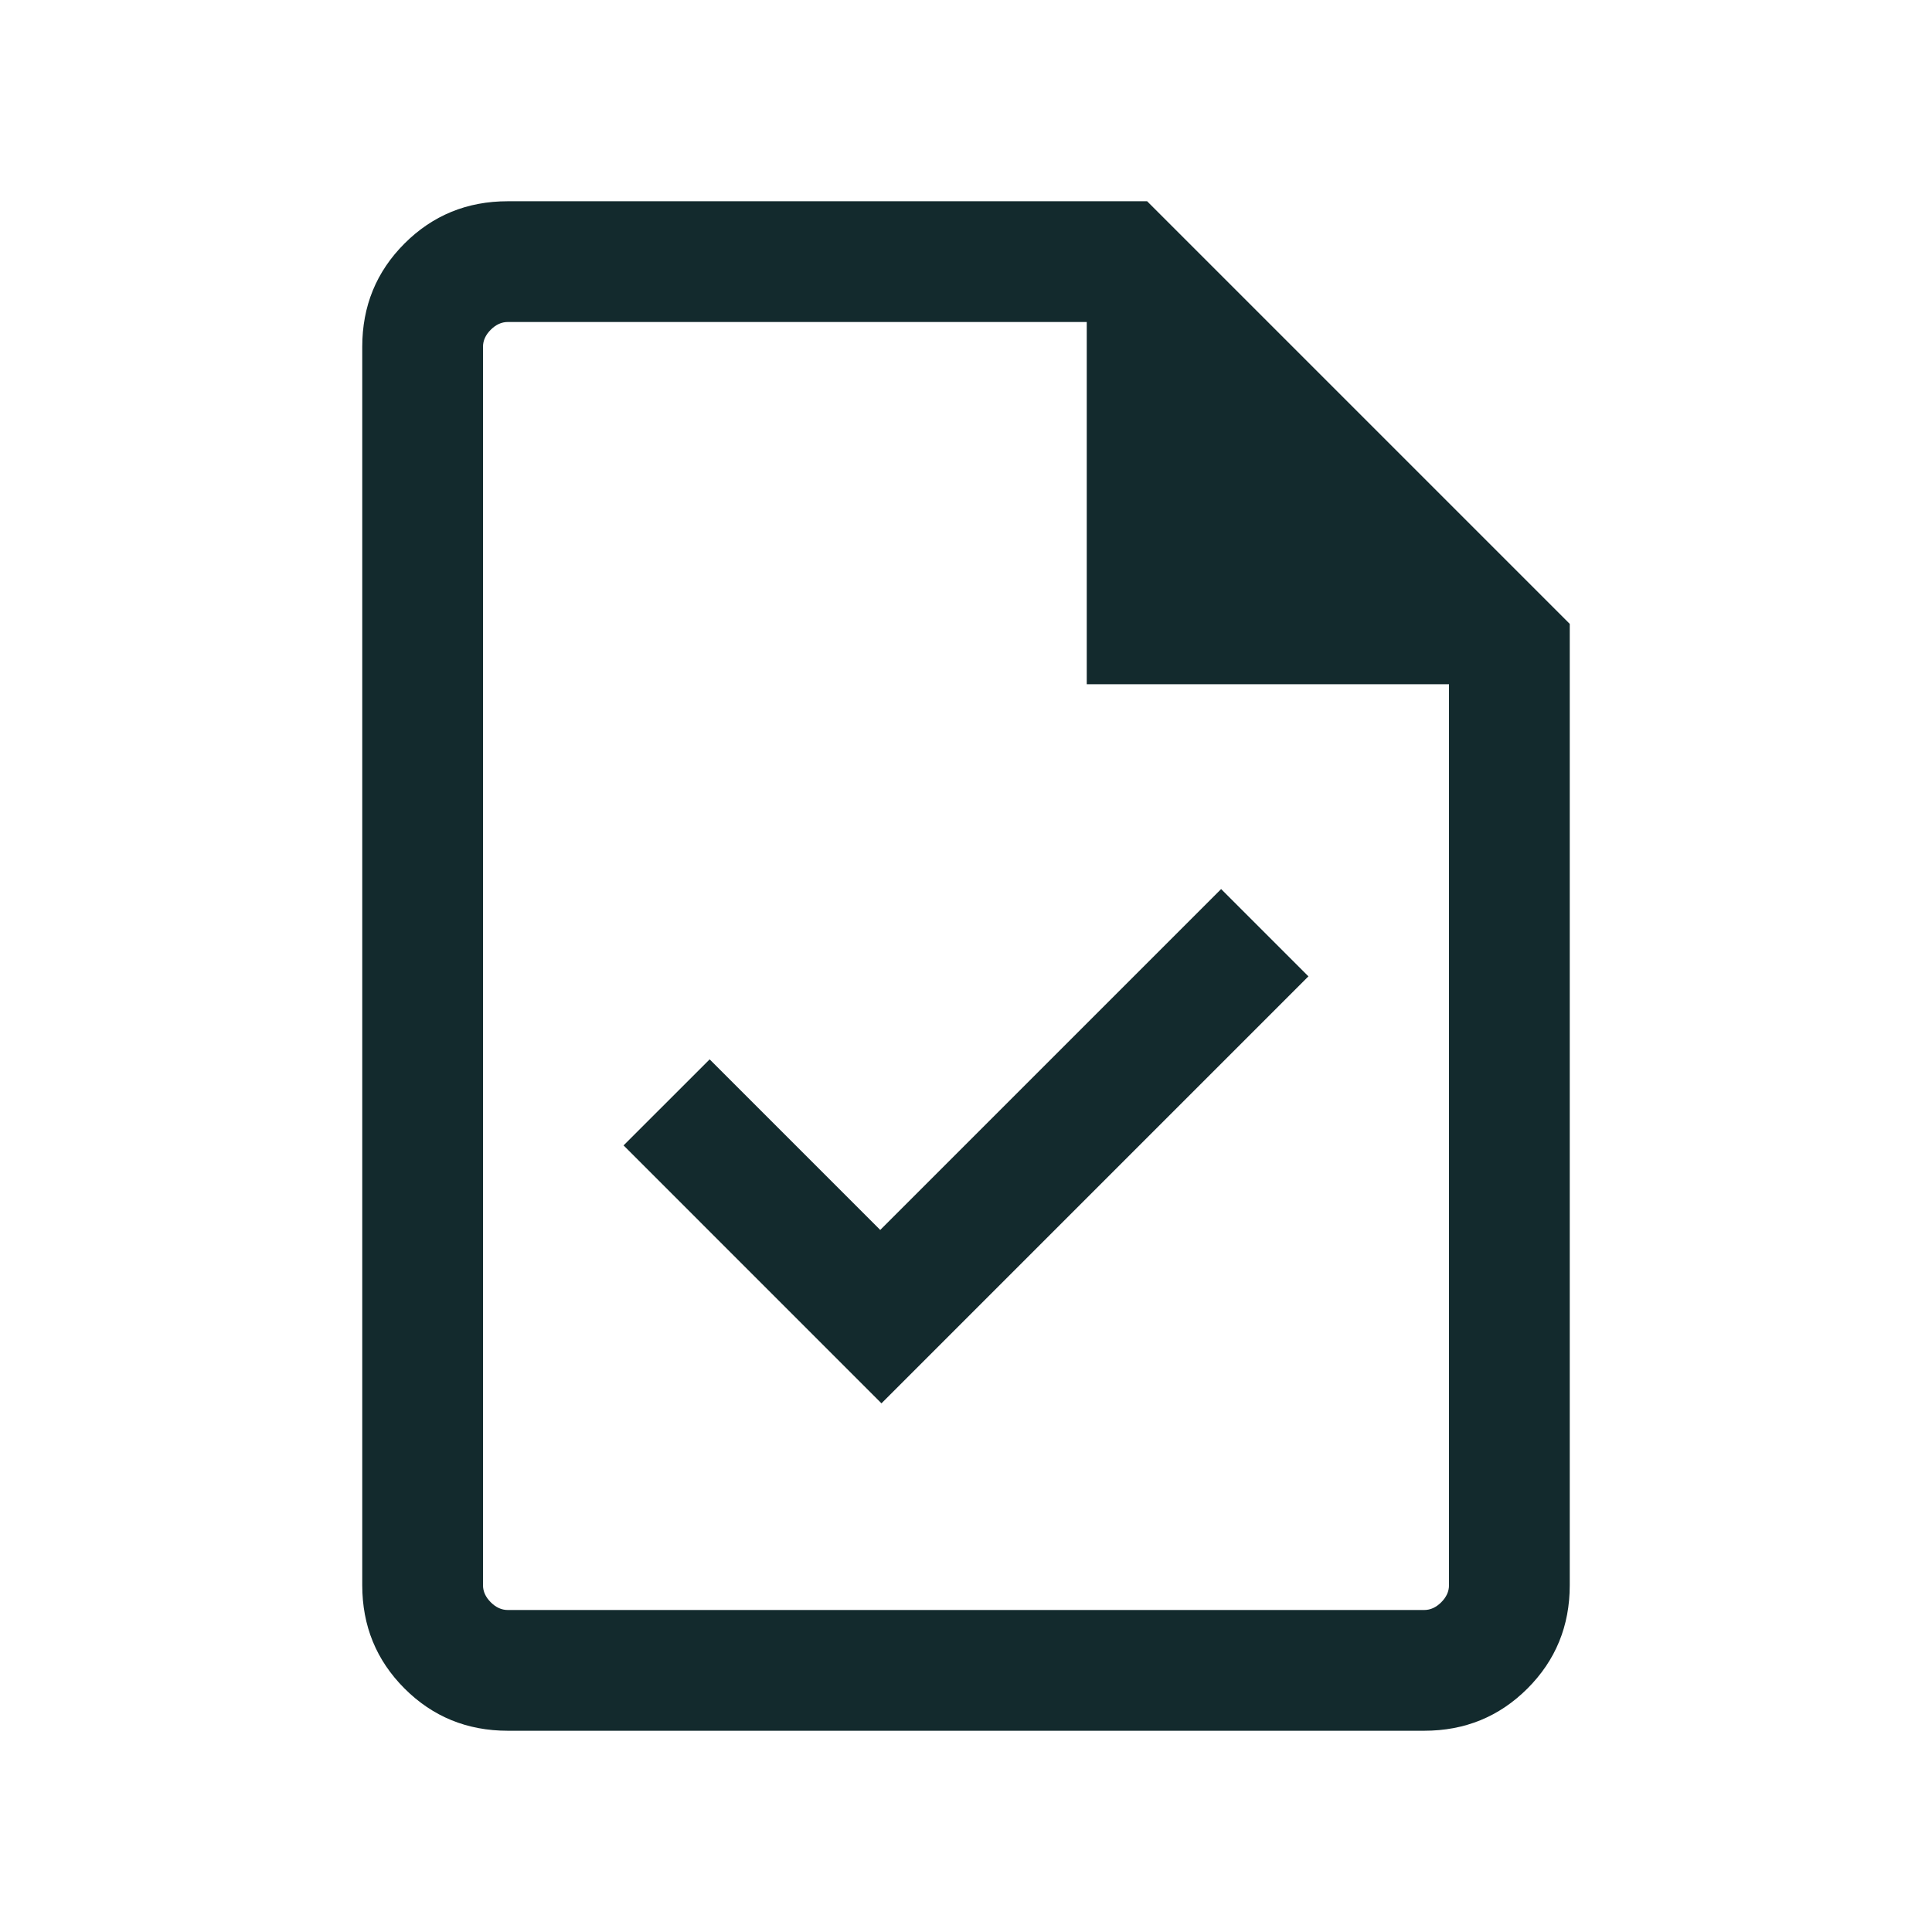 <svg xmlns="http://www.w3.org/2000/svg" height="24px" viewBox="0 -960 960 960" width="24px" fill="#132a2d"><path d="m438-262.69 212.15-212.16-43.38-43.38-169.39 169.38-84.76-84.76-42.77 42.76L438-262.69ZM252.31-100Q222-100 201-121q-21-21-21-51.31v-615.38Q180-818 201-839q21-21 51.31-21H570l210 210v477.69Q780-142 759-121q-21 21-51.31 21H252.31ZM540-620v-180H252.31q-4.62 0-8.46 3.85-3.85 3.84-3.85 8.46v615.38q0 4.62 3.85 8.46 3.84 3.85 8.46 3.85h455.38q4.62 0 8.46-3.85 3.85-3.84 3.85-8.46V-620H540ZM240-800v180-180V-160v-640Z"/></svg>